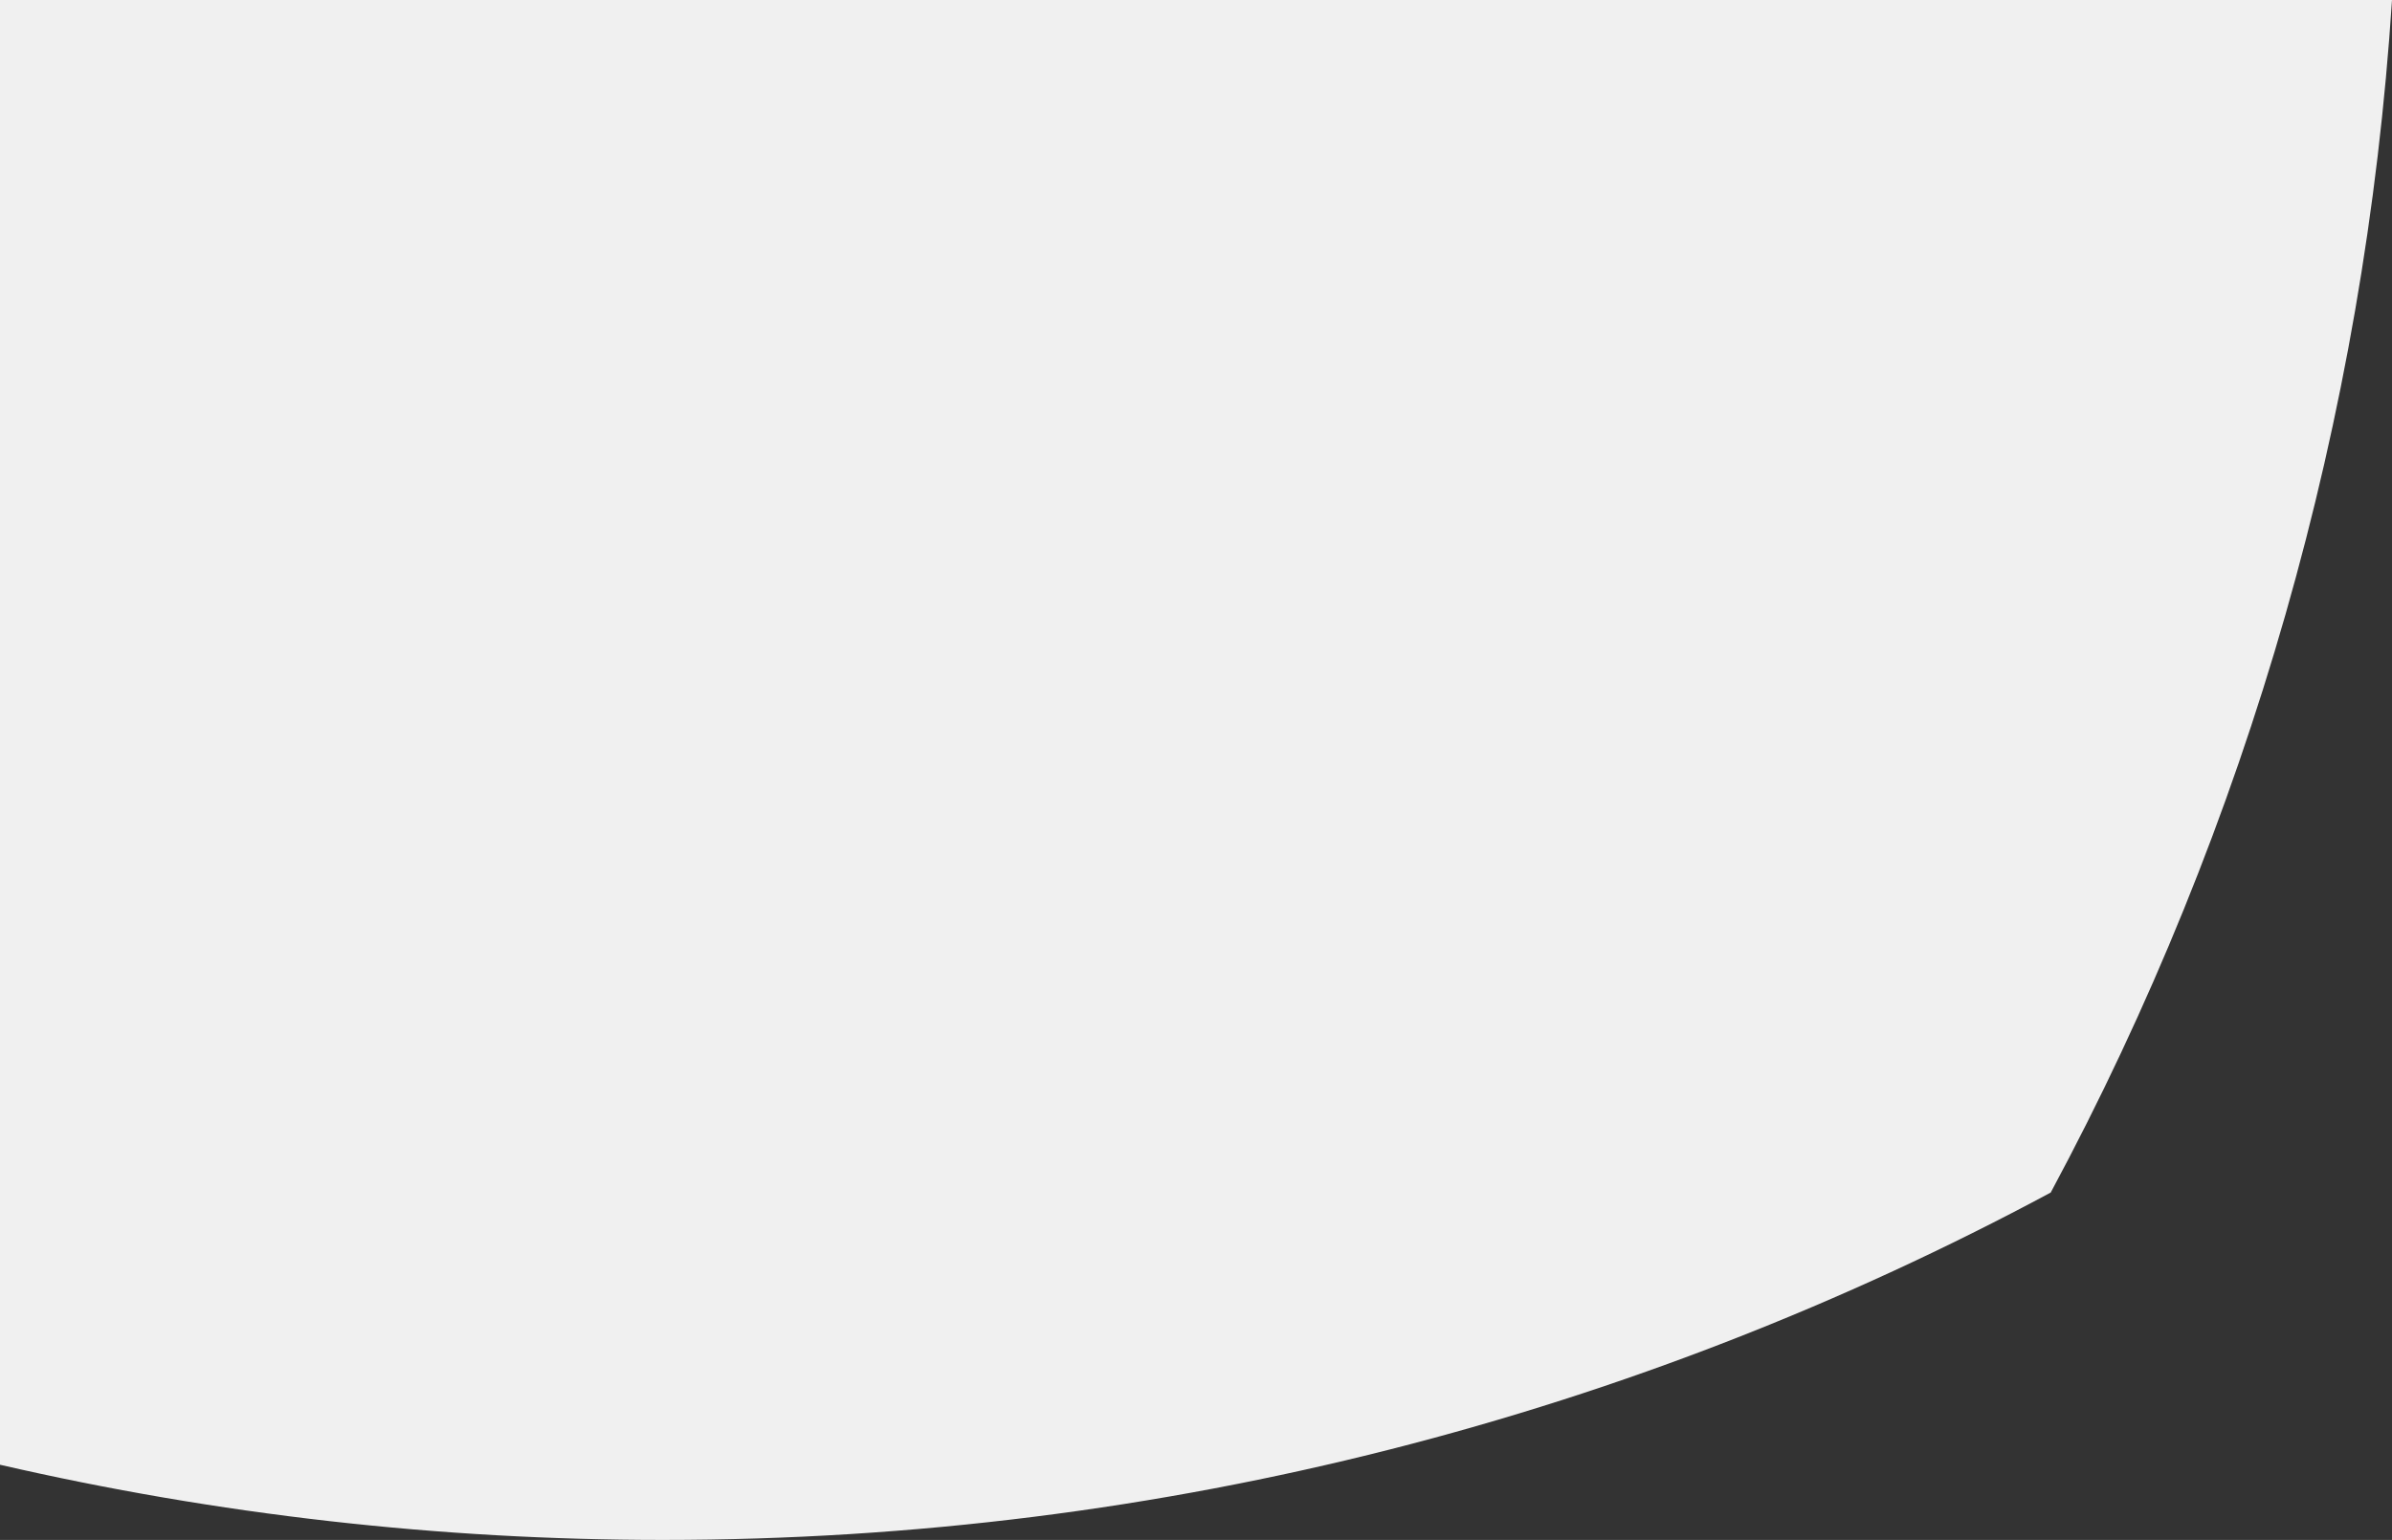 <svg version="1.1" xmlns="http://www.w3.org/2000/svg" xmlns:xlink="http://www.w3.org/1999/xlink" x="0px" y="0px"
	 viewBox="0 0 769.6 495.6" style="enable-background:new 0 0 769.6 495.6;" xml:space="preserve">
<rect x="0" y="0" width="769.6" height="495.6" fill="#333333" stroke="none"/>
<path fill="#f0f0f0" d="M659.8,383.8C723.5,265.2,760.9,134.3,769.6,0H0v471.4c69.9,16.1,141.5,24.2,213.3,24.2
	C374.8,495.6,526.8,455.2,659.8,383.8z"/>
</svg>
